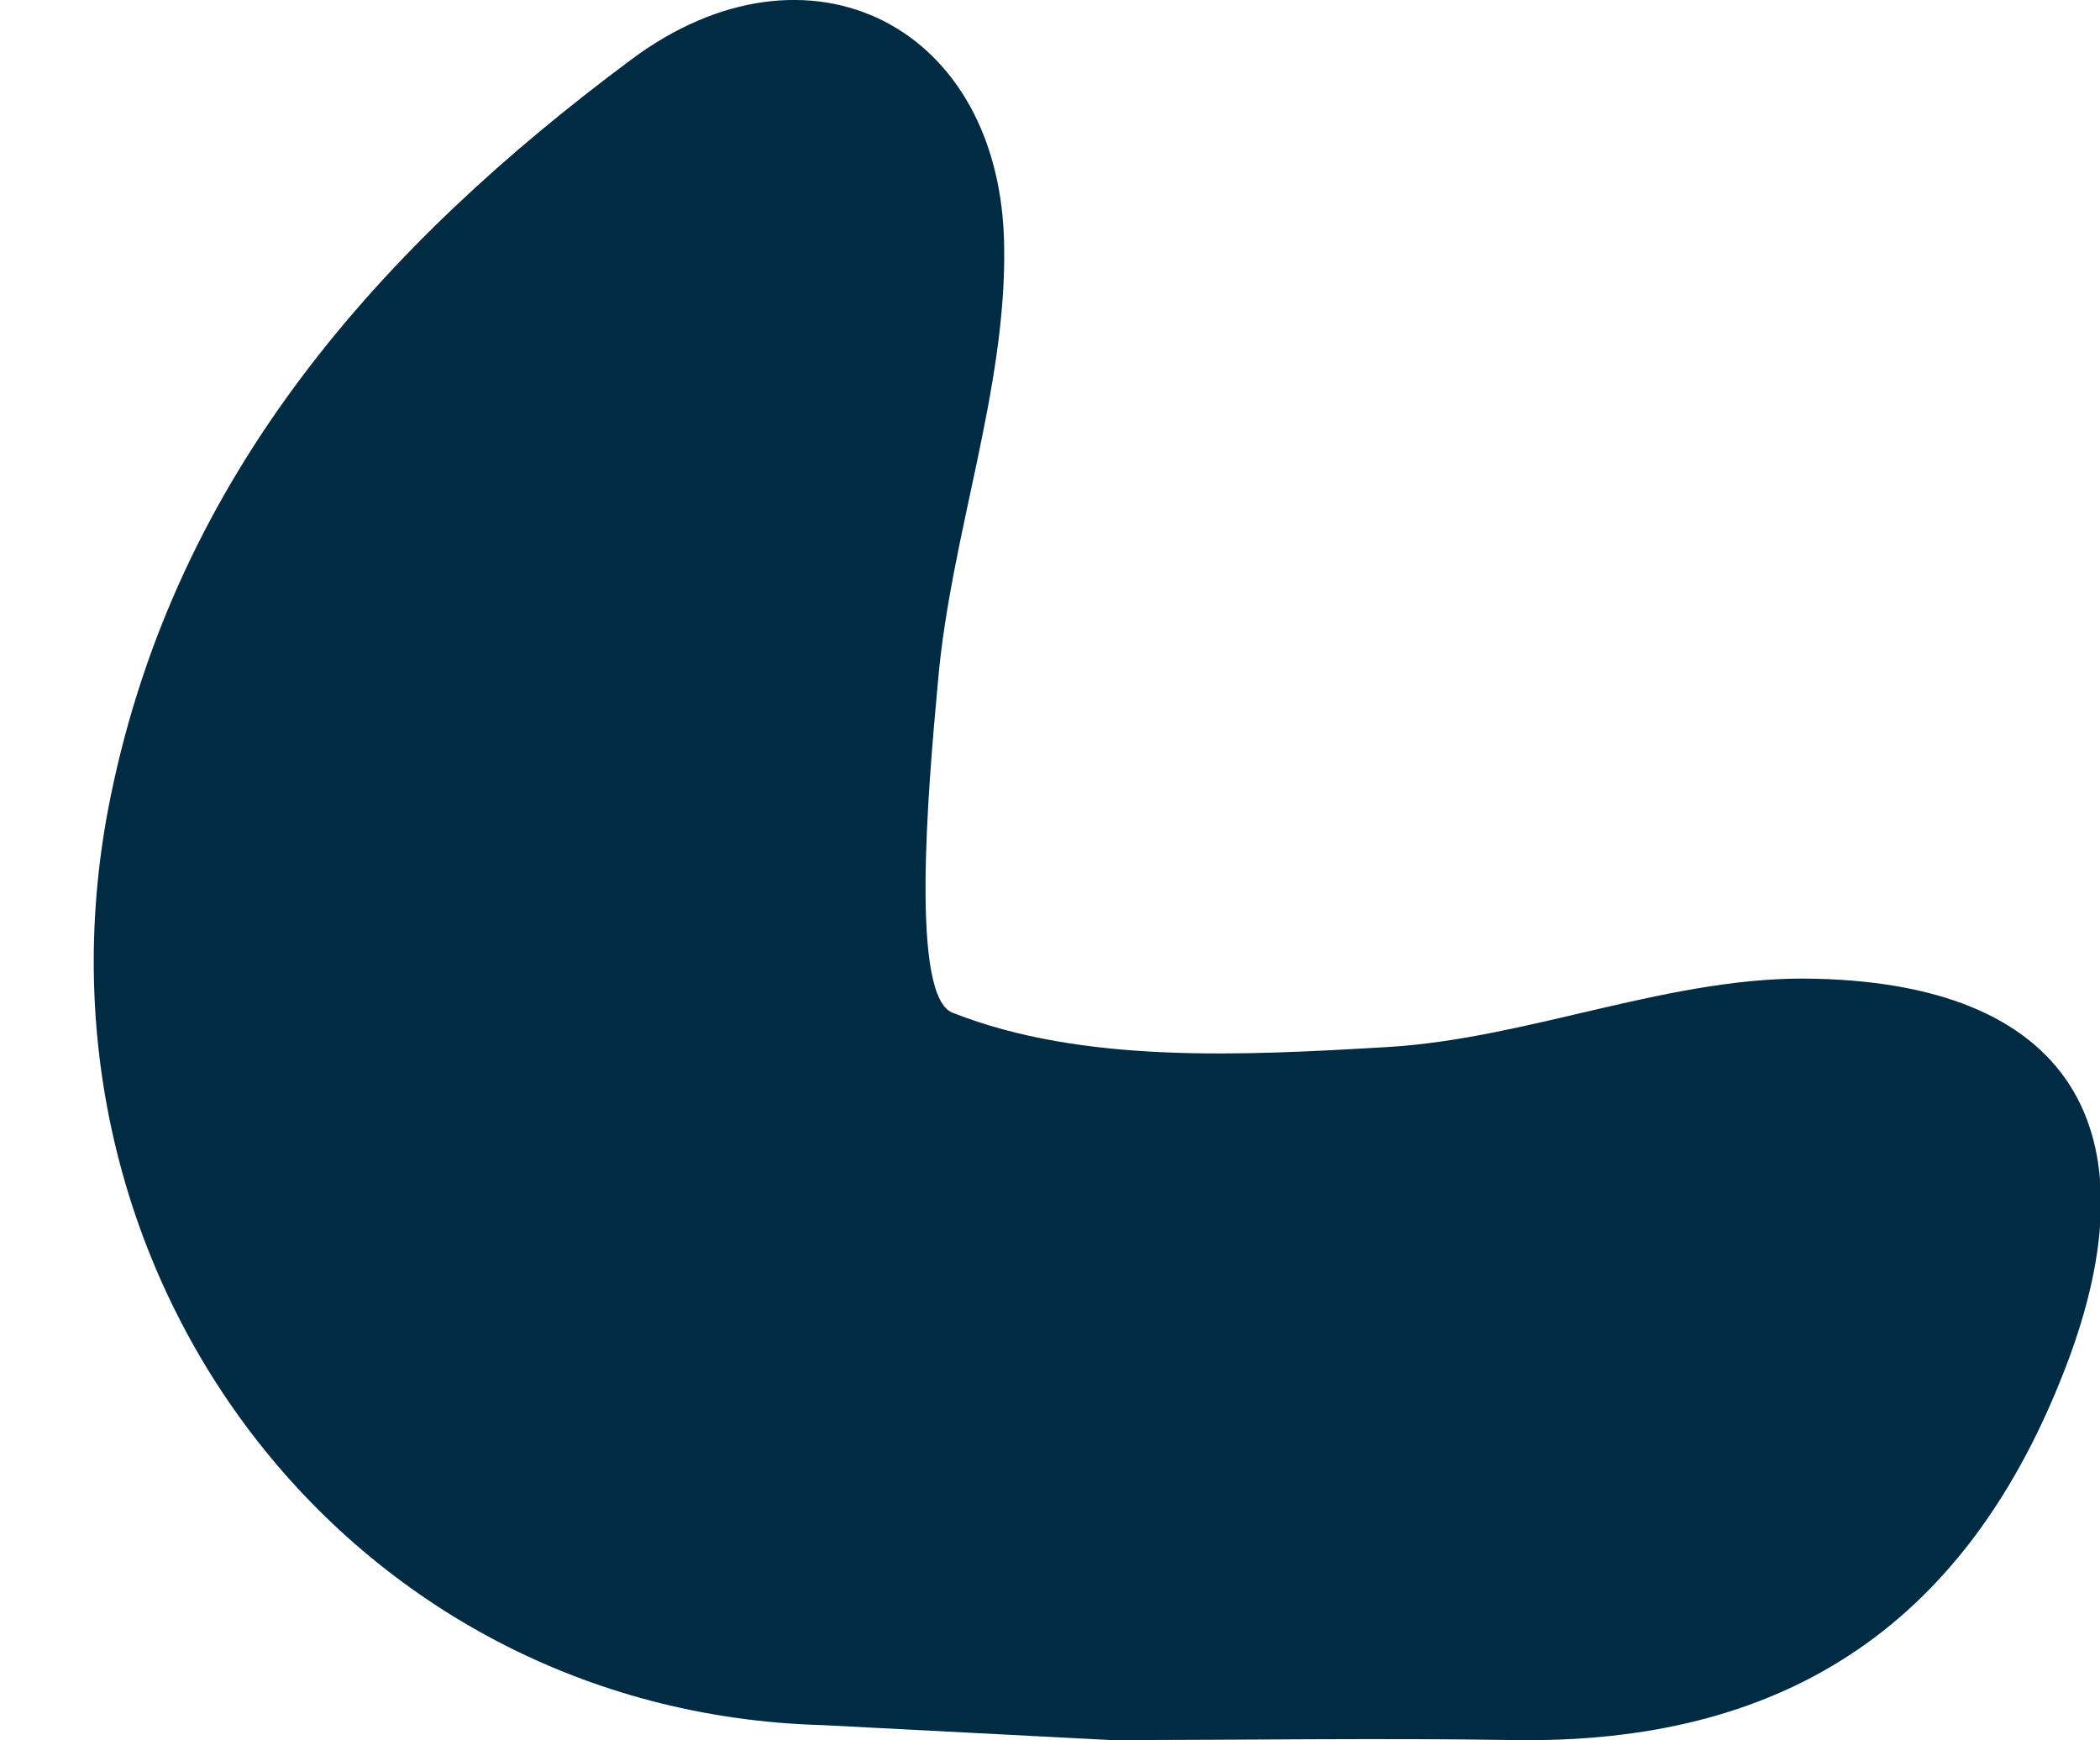 <svg xml:space="preserve" style="enable-background:new 0 0 98.5 81.6;" viewBox="0 0 98.5 81.6" y="0px" x="0px" xmlns:xlink="http://www.w3.org/1999/xlink" xmlns="http://www.w3.org/2000/svg" id="Layer_1" version="1.1">
<style type="text/css">
	.st0{fill:#002B43;}
</style>
<path d="M38.6,80.9c-22.3-0.6-38-21.3-33.4-43.6C8.3,22.2,17.9,11.5,29.6,2.8c8.3-6.2,17.4-1.6,17.5,8.8
	c0.1,6.7-2.5,13.5-3.1,20.3c-0.5,5.4-1.3,14.9,0.7,15.6c6.1,2.4,13.6,2,20.4,1.6c6.7-0.4,13.4-3.4,20.1-3.2
	c12.3,0.3,16,7.5,11.5,18.7C92,76.4,83.5,81.8,71,81.6c-6.3-0.1-12.6,0-18.9,0L38.6,80.9z" class="st0"></path>
</svg>
